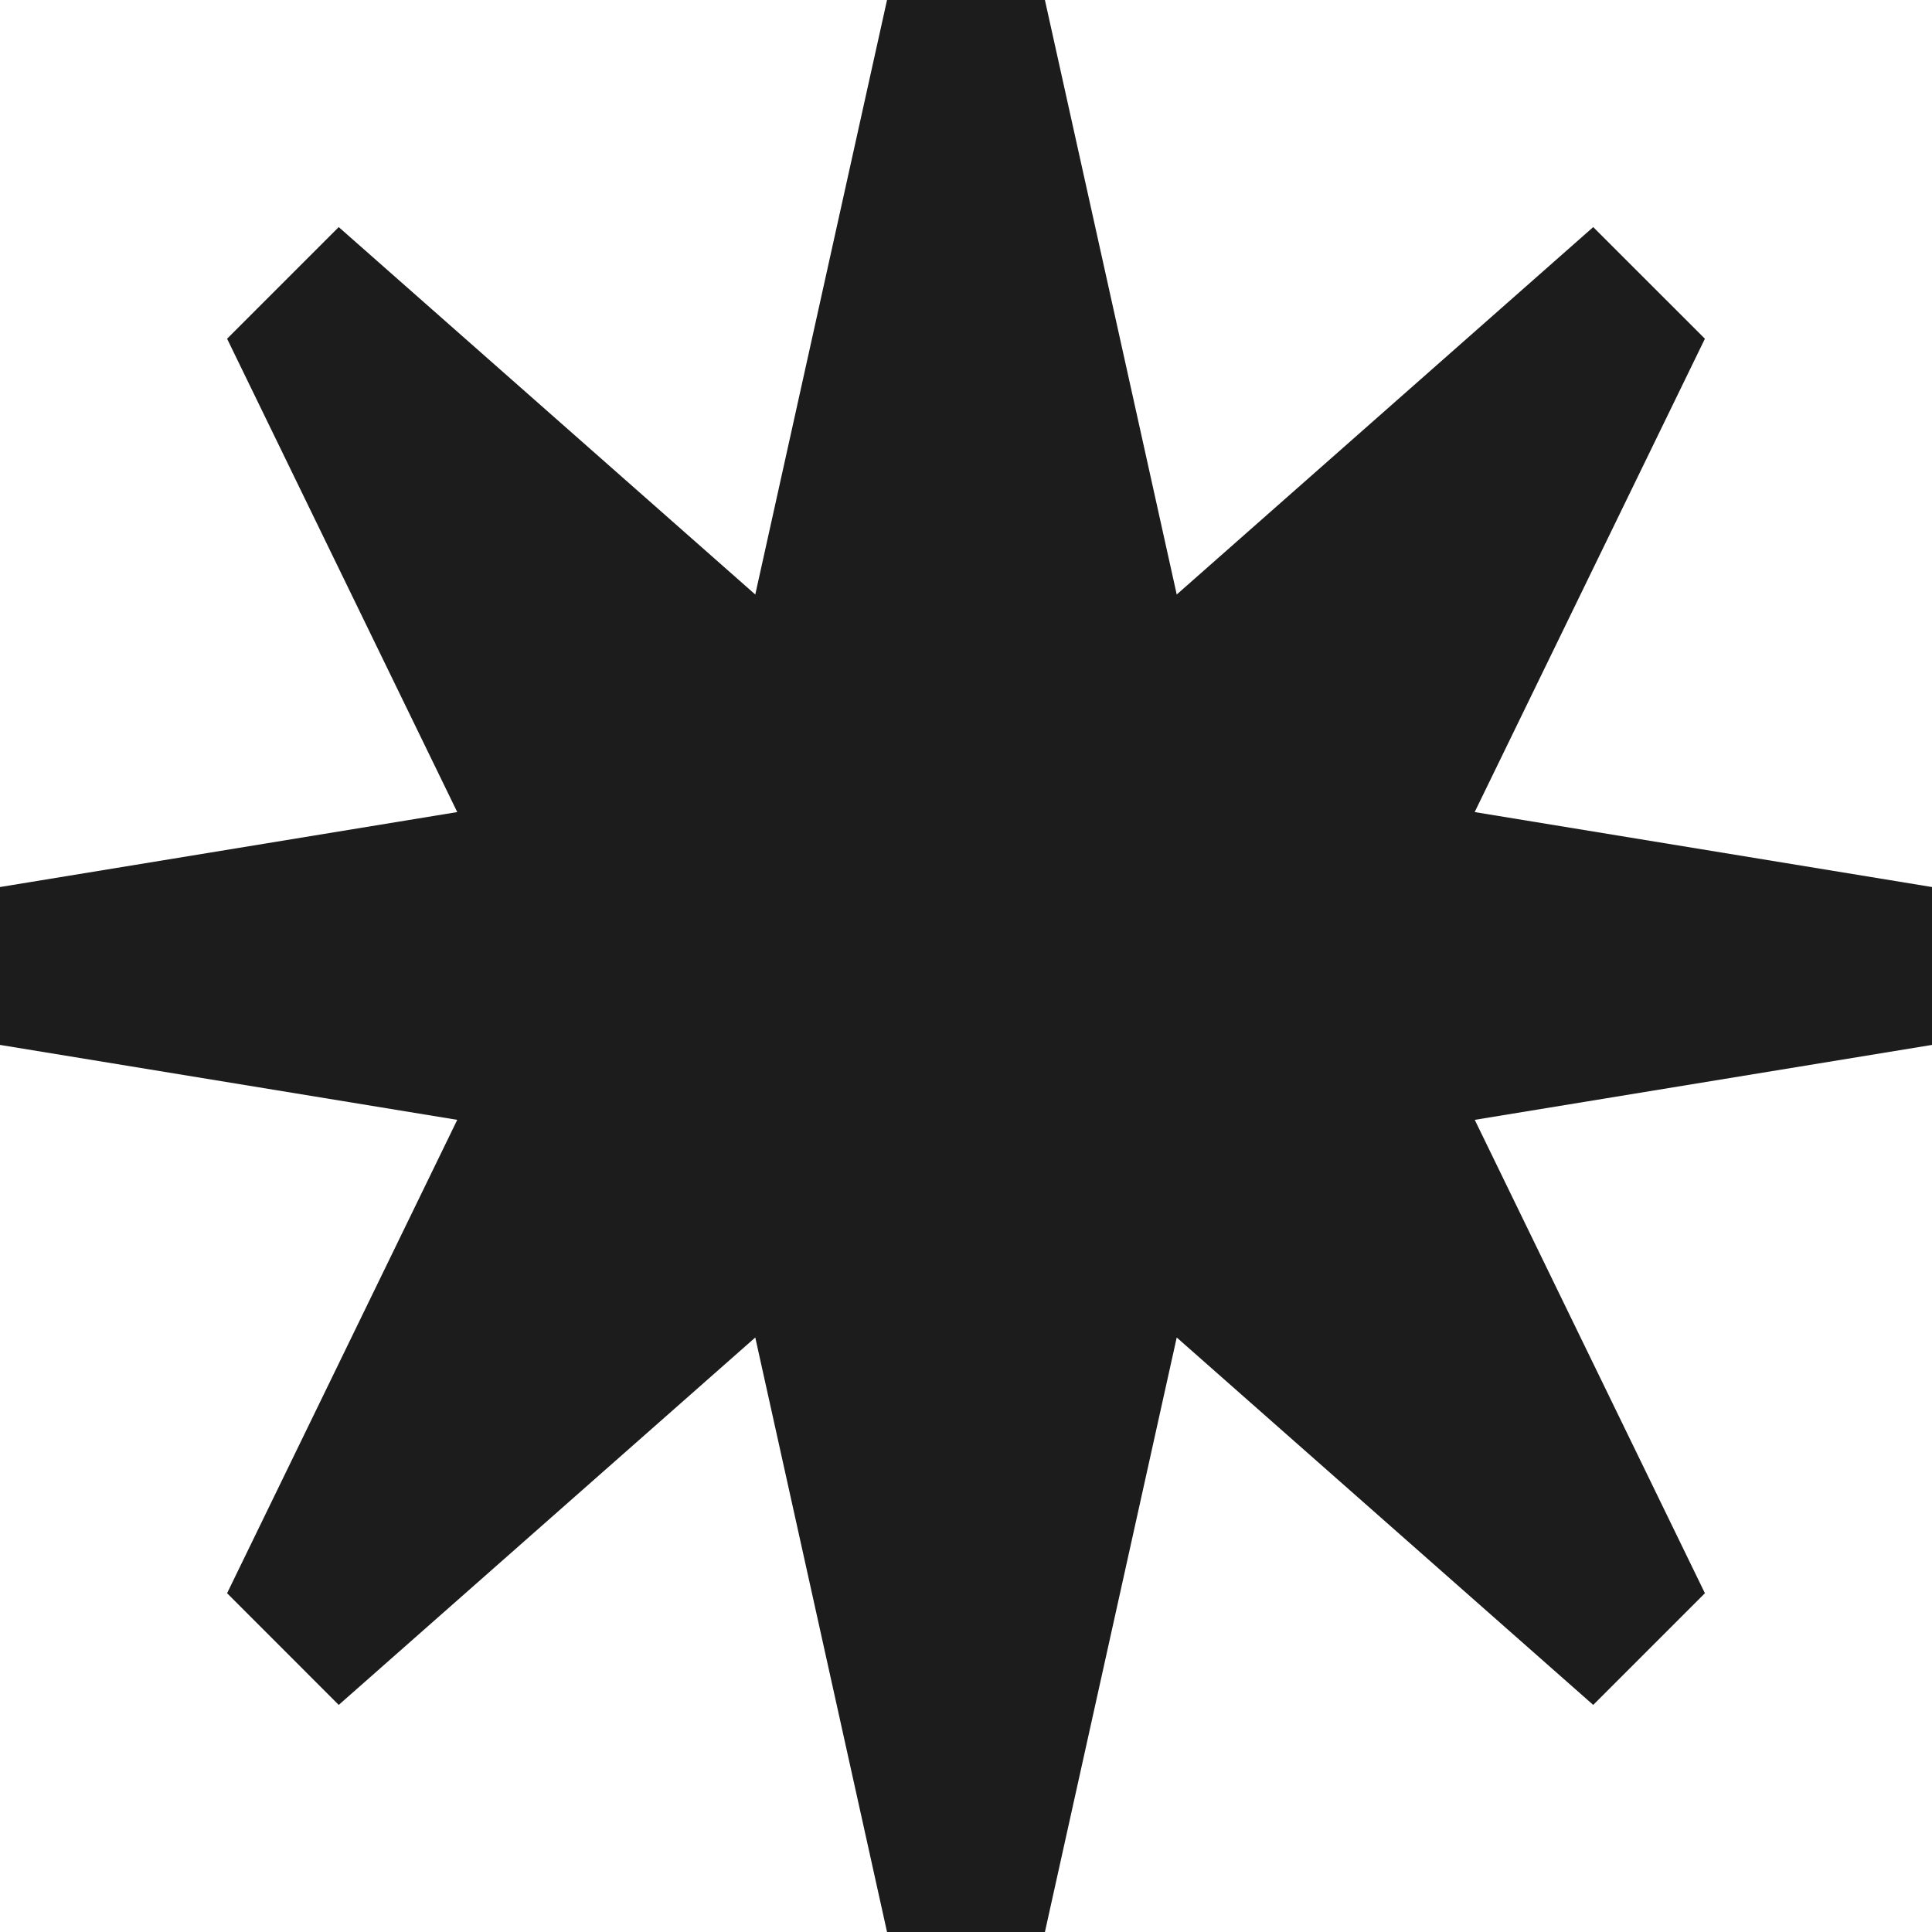 <?xml version="1.0" encoding="UTF-8"?> <svg xmlns="http://www.w3.org/2000/svg" width="70" height="70" viewBox="0 0 70 70" fill="none"> <path d="M32.139 -1.40482e-06L27.365 21.54L12.273 8.228L8.228 12.273L16.567 29.423L-1.65498e-06 32.139L-1.40492e-06 37.859L16.567 40.574L8.228 57.725L12.273 61.772L27.365 48.46L32.139 70L37.859 70L42.635 48.46L57.725 61.772L61.772 57.725L53.433 40.574L70 37.859L70 32.139L53.43 29.423L61.772 12.273L57.725 8.228L42.635 21.54L37.859 -1.65487e-06L32.139 -1.40482e-06Z" fill="#1C1C1C"></path> </svg> 